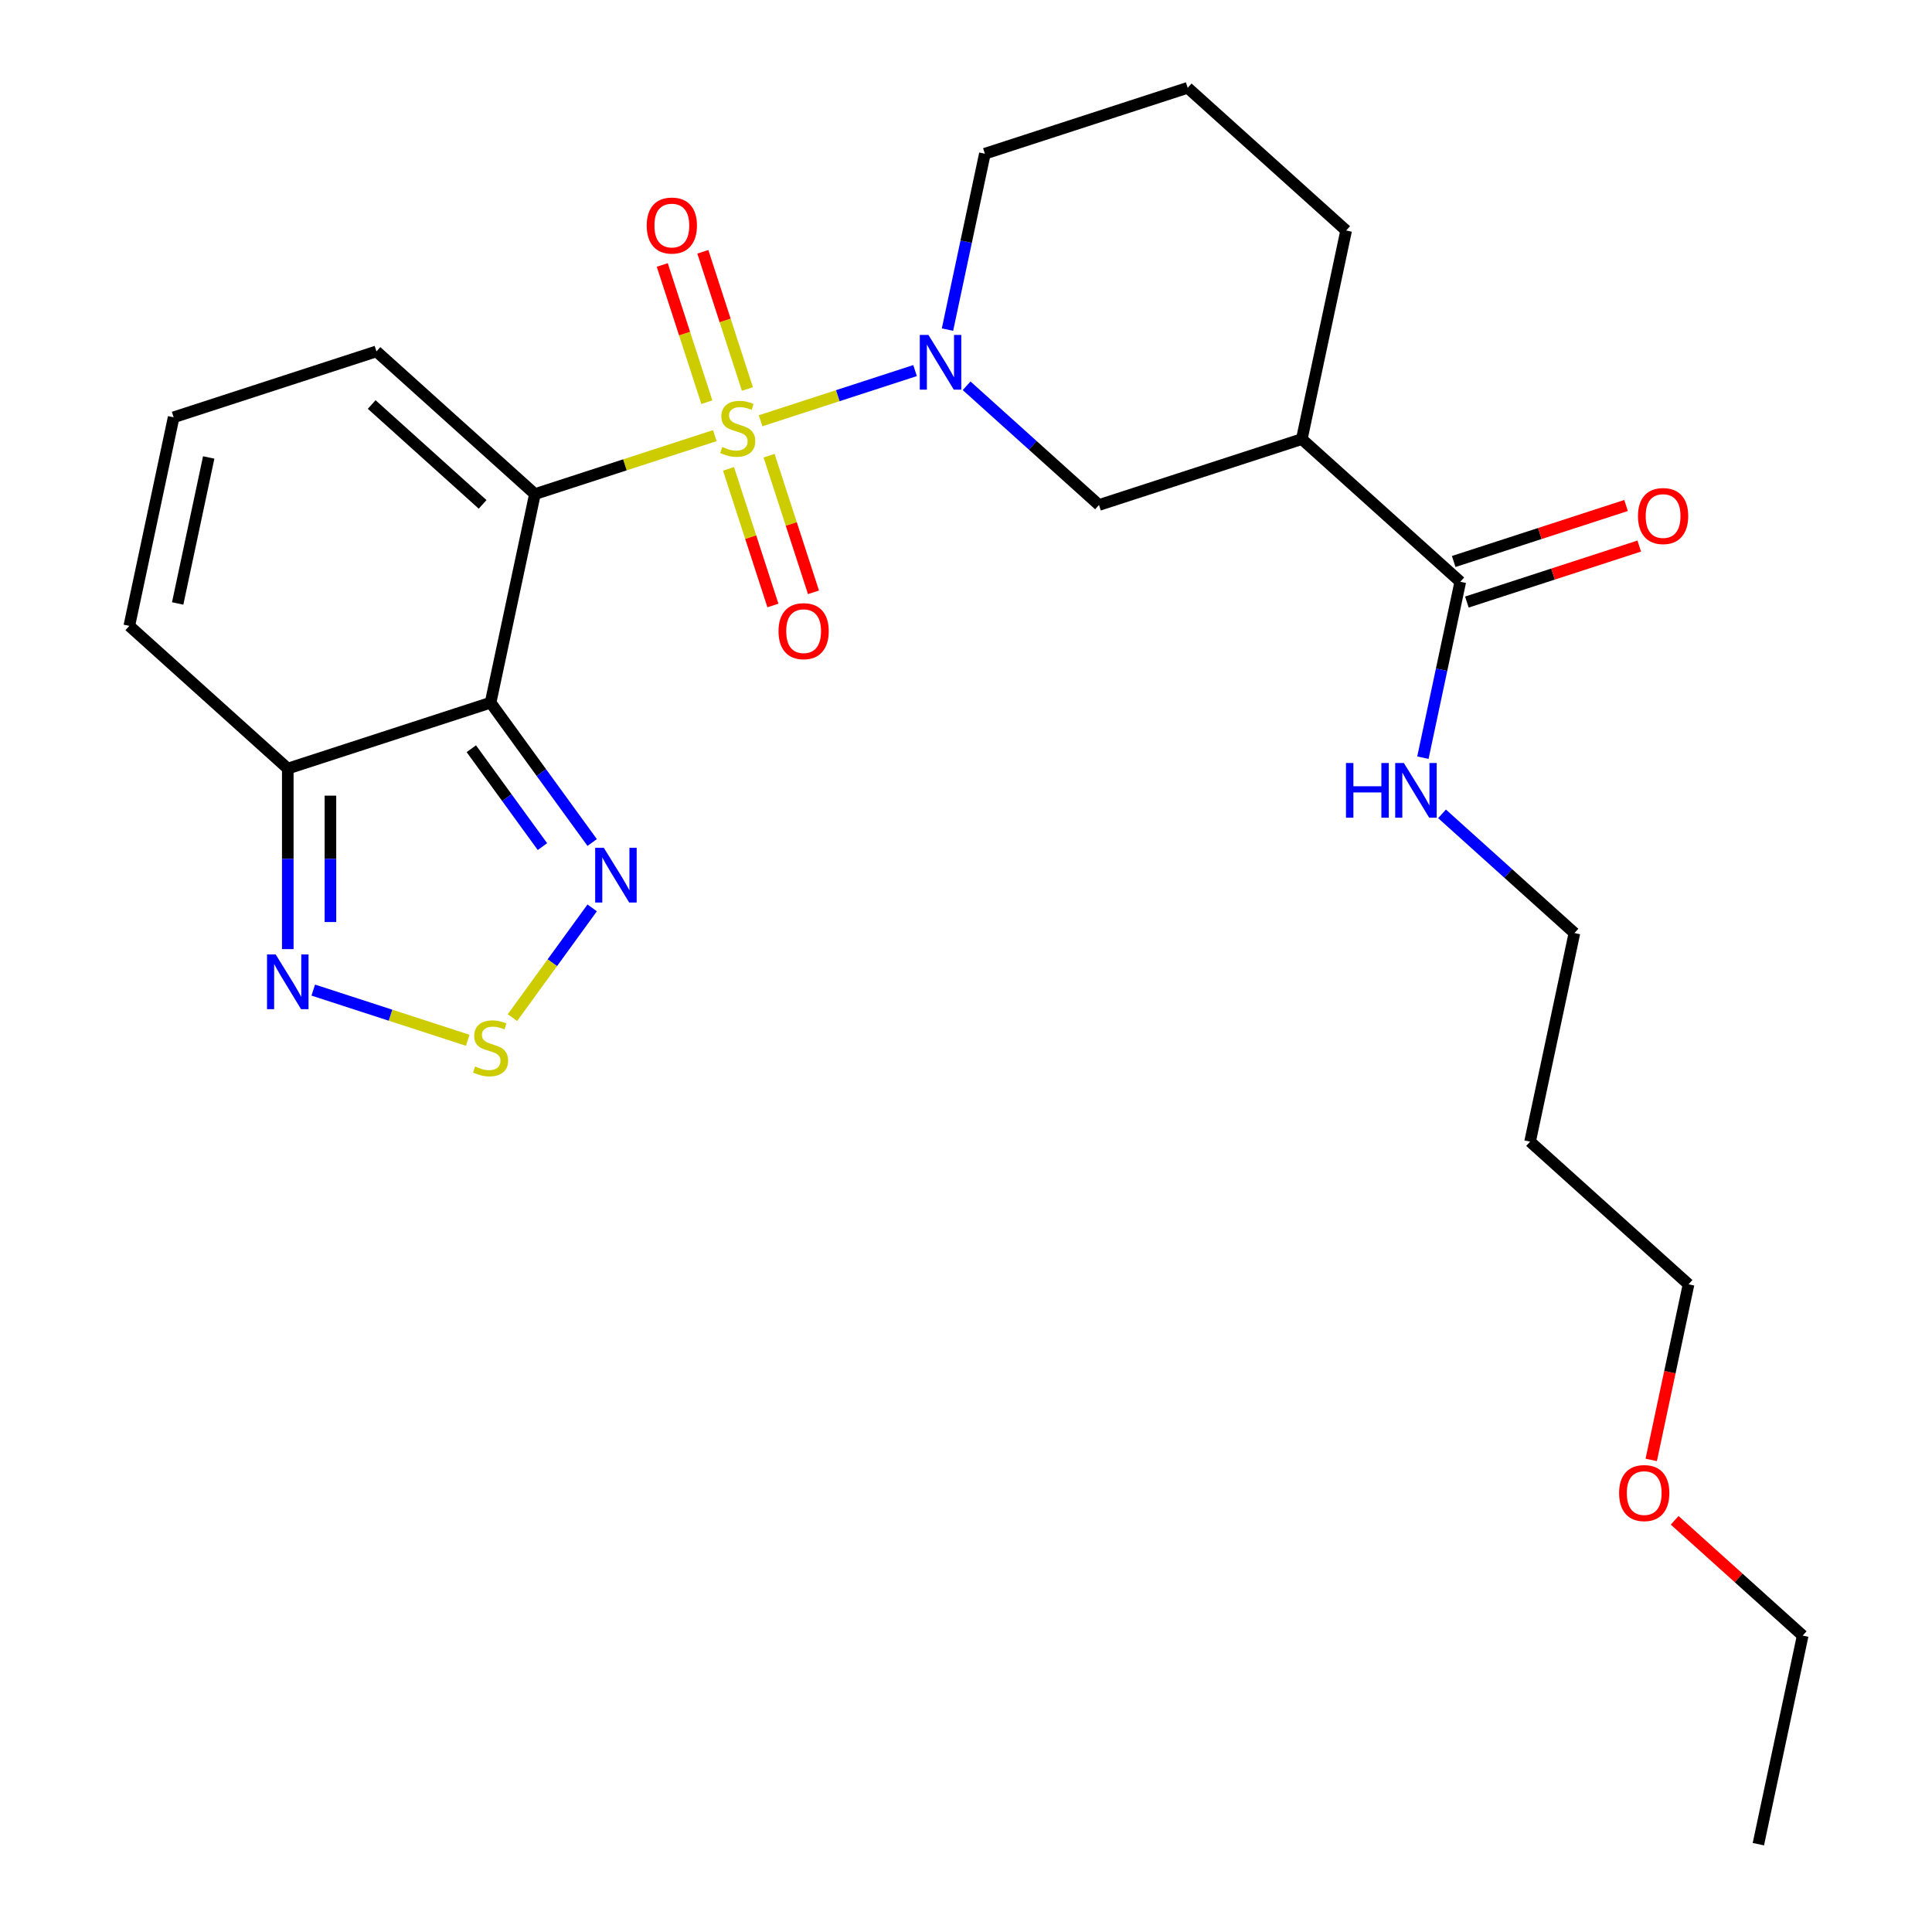 <?xml version='1.0' encoding='iso-8859-1'?>
<svg version='1.1' baseProfile='full'
              xmlns='http://www.w3.org/2000/svg'
                      xmlns:rdkit='http://www.rdkit.org/xml'
                      xmlns:xlink='http://www.w3.org/1999/xlink'
                  xml:space='preserve'
width='1000px' height='1000px' viewBox='0 0 1000 1000'>
<!-- END OF HEADER -->
<rect style='opacity:1.0;fill:#FFFFFF;stroke:none' width='1000' height='1000' x='0' y='0'> </rect>
<path class='bond-0' d='M 370.008,225.48 L 323.441,240.61' style='fill:none;fill-rule:evenodd;stroke:#CCCC00;stroke-width:6px;stroke-linecap:butt;stroke-linejoin:miter;stroke-opacity:1' />
<path class='bond-0' d='M 323.441,240.61 L 276.875,255.741' style='fill:none;fill-rule:evenodd;stroke:#000000;stroke-width:6px;stroke-linecap:butt;stroke-linejoin:miter;stroke-opacity:1' />
<path class='bond-2' d='M 393.687,217.786 L 433.659,204.798' style='fill:none;fill-rule:evenodd;stroke:#CCCC00;stroke-width:6px;stroke-linecap:butt;stroke-linejoin:miter;stroke-opacity:1' />
<path class='bond-2' d='M 433.659,204.798 L 473.632,191.81' style='fill:none;fill-rule:evenodd;stroke:#0000FF;stroke-width:6px;stroke-linecap:butt;stroke-linejoin:miter;stroke-opacity:1' />
<path class='bond-10' d='M 386.86,201.343 L 375.323,165.834' style='fill:none;fill-rule:evenodd;stroke:#CCCC00;stroke-width:6px;stroke-linecap:butt;stroke-linejoin:miter;stroke-opacity:1' />
<path class='bond-10' d='M 375.323,165.834 L 363.785,130.325' style='fill:none;fill-rule:evenodd;stroke:#FF0000;stroke-width:6px;stroke-linecap:butt;stroke-linejoin:miter;stroke-opacity:1' />
<path class='bond-10' d='M 365.866,208.164 L 354.328,172.655' style='fill:none;fill-rule:evenodd;stroke:#CCCC00;stroke-width:6px;stroke-linecap:butt;stroke-linejoin:miter;stroke-opacity:1' />
<path class='bond-10' d='M 354.328,172.655 L 342.791,137.147' style='fill:none;fill-rule:evenodd;stroke:#FF0000;stroke-width:6px;stroke-linecap:butt;stroke-linejoin:miter;stroke-opacity:1' />
<path class='bond-11' d='M 377.081,242.683 L 388.57,278.042' style='fill:none;fill-rule:evenodd;stroke:#CCCC00;stroke-width:6px;stroke-linecap:butt;stroke-linejoin:miter;stroke-opacity:1' />
<path class='bond-11' d='M 388.57,278.042 L 400.059,313.401' style='fill:none;fill-rule:evenodd;stroke:#FF0000;stroke-width:6px;stroke-linecap:butt;stroke-linejoin:miter;stroke-opacity:1' />
<path class='bond-11' d='M 398.076,235.862 L 409.565,271.22' style='fill:none;fill-rule:evenodd;stroke:#CCCC00;stroke-width:6px;stroke-linecap:butt;stroke-linejoin:miter;stroke-opacity:1' />
<path class='bond-11' d='M 409.565,271.22 L 421.054,306.579' style='fill:none;fill-rule:evenodd;stroke:#FF0000;stroke-width:6px;stroke-linecap:butt;stroke-linejoin:miter;stroke-opacity:1' />
<path class='bond-1' d='M 276.875,255.741 L 253.926,363.704' style='fill:none;fill-rule:evenodd;stroke:#000000;stroke-width:6px;stroke-linecap:butt;stroke-linejoin:miter;stroke-opacity:1' />
<path class='bond-12' d='M 276.875,255.741 L 194.85,181.885' style='fill:none;fill-rule:evenodd;stroke:#000000;stroke-width:6px;stroke-linecap:butt;stroke-linejoin:miter;stroke-opacity:1' />
<path class='bond-12' d='M 249.8,261.067 L 192.383,209.369' style='fill:none;fill-rule:evenodd;stroke:#000000;stroke-width:6px;stroke-linecap:butt;stroke-linejoin:miter;stroke-opacity:1' />
<path class='bond-3' d='M 253.926,363.704 L 280.218,399.892' style='fill:none;fill-rule:evenodd;stroke:#000000;stroke-width:6px;stroke-linecap:butt;stroke-linejoin:miter;stroke-opacity:1' />
<path class='bond-3' d='M 280.218,399.892 L 306.51,436.079' style='fill:none;fill-rule:evenodd;stroke:#0000FF;stroke-width:6px;stroke-linecap:butt;stroke-linejoin:miter;stroke-opacity:1' />
<path class='bond-3' d='M 243.955,387.535 L 262.359,412.867' style='fill:none;fill-rule:evenodd;stroke:#000000;stroke-width:6px;stroke-linecap:butt;stroke-linejoin:miter;stroke-opacity:1' />
<path class='bond-3' d='M 262.359,412.867 L 280.764,438.198' style='fill:none;fill-rule:evenodd;stroke:#0000FF;stroke-width:6px;stroke-linecap:butt;stroke-linejoin:miter;stroke-opacity:1' />
<path class='bond-4' d='M 253.926,363.704 L 148.954,397.811' style='fill:none;fill-rule:evenodd;stroke:#000000;stroke-width:6px;stroke-linecap:butt;stroke-linejoin:miter;stroke-opacity:1' />
<path class='bond-8' d='M 500.32,199.68 L 534.582,230.53' style='fill:none;fill-rule:evenodd;stroke:#0000FF;stroke-width:6px;stroke-linecap:butt;stroke-linejoin:miter;stroke-opacity:1' />
<path class='bond-8' d='M 534.582,230.53 L 568.845,261.38' style='fill:none;fill-rule:evenodd;stroke:#000000;stroke-width:6px;stroke-linecap:butt;stroke-linejoin:miter;stroke-opacity:1' />
<path class='bond-17' d='M 490.416,170.606 L 500.092,125.084' style='fill:none;fill-rule:evenodd;stroke:#0000FF;stroke-width:6px;stroke-linecap:butt;stroke-linejoin:miter;stroke-opacity:1' />
<path class='bond-17' d='M 500.092,125.084 L 509.768,79.562' style='fill:none;fill-rule:evenodd;stroke:#000000;stroke-width:6px;stroke-linecap:butt;stroke-linejoin:miter;stroke-opacity:1' />
<path class='bond-5' d='M 306.51,469.918 L 285.877,498.318' style='fill:none;fill-rule:evenodd;stroke:#0000FF;stroke-width:6px;stroke-linecap:butt;stroke-linejoin:miter;stroke-opacity:1' />
<path class='bond-5' d='M 285.877,498.318 L 265.243,526.718' style='fill:none;fill-rule:evenodd;stroke:#CCCC00;stroke-width:6px;stroke-linecap:butt;stroke-linejoin:miter;stroke-opacity:1' />
<path class='bond-6' d='M 148.954,397.811 L 148.954,444.539' style='fill:none;fill-rule:evenodd;stroke:#000000;stroke-width:6px;stroke-linecap:butt;stroke-linejoin:miter;stroke-opacity:1' />
<path class='bond-6' d='M 148.954,444.539 L 148.954,491.267' style='fill:none;fill-rule:evenodd;stroke:#0000FF;stroke-width:6px;stroke-linecap:butt;stroke-linejoin:miter;stroke-opacity:1' />
<path class='bond-6' d='M 171.029,411.83 L 171.029,444.539' style='fill:none;fill-rule:evenodd;stroke:#000000;stroke-width:6px;stroke-linecap:butt;stroke-linejoin:miter;stroke-opacity:1' />
<path class='bond-6' d='M 171.029,444.539 L 171.029,477.249' style='fill:none;fill-rule:evenodd;stroke:#0000FF;stroke-width:6px;stroke-linecap:butt;stroke-linejoin:miter;stroke-opacity:1' />
<path class='bond-27' d='M 148.954,397.811 L 66.929,323.956' style='fill:none;fill-rule:evenodd;stroke:#000000;stroke-width:6px;stroke-linecap:butt;stroke-linejoin:miter;stroke-opacity:1' />
<path class='bond-28' d='M 242.087,538.447 L 202.114,525.459' style='fill:none;fill-rule:evenodd;stroke:#CCCC00;stroke-width:6px;stroke-linecap:butt;stroke-linejoin:miter;stroke-opacity:1' />
<path class='bond-28' d='M 202.114,525.459 L 162.142,512.471' style='fill:none;fill-rule:evenodd;stroke:#0000FF;stroke-width:6px;stroke-linecap:butt;stroke-linejoin:miter;stroke-opacity:1' />
<path class='bond-7' d='M 673.817,227.273 L 568.845,261.38' style='fill:none;fill-rule:evenodd;stroke:#000000;stroke-width:6px;stroke-linecap:butt;stroke-linejoin:miter;stroke-opacity:1' />
<path class='bond-9' d='M 673.817,227.273 L 755.842,301.128' style='fill:none;fill-rule:evenodd;stroke:#000000;stroke-width:6px;stroke-linecap:butt;stroke-linejoin:miter;stroke-opacity:1' />
<path class='bond-26' d='M 673.817,227.273 L 696.766,119.31' style='fill:none;fill-rule:evenodd;stroke:#000000;stroke-width:6px;stroke-linecap:butt;stroke-linejoin:miter;stroke-opacity:1' />
<path class='bond-15' d='M 759.253,311.625 L 803.859,297.132' style='fill:none;fill-rule:evenodd;stroke:#000000;stroke-width:6px;stroke-linecap:butt;stroke-linejoin:miter;stroke-opacity:1' />
<path class='bond-15' d='M 803.859,297.132 L 848.466,282.638' style='fill:none;fill-rule:evenodd;stroke:#FF0000;stroke-width:6px;stroke-linecap:butt;stroke-linejoin:miter;stroke-opacity:1' />
<path class='bond-15' d='M 752.431,290.631 L 797.038,276.137' style='fill:none;fill-rule:evenodd;stroke:#000000;stroke-width:6px;stroke-linecap:butt;stroke-linejoin:miter;stroke-opacity:1' />
<path class='bond-15' d='M 797.038,276.137 L 841.645,261.643' style='fill:none;fill-rule:evenodd;stroke:#FF0000;stroke-width:6px;stroke-linecap:butt;stroke-linejoin:miter;stroke-opacity:1' />
<path class='bond-16' d='M 755.842,301.128 L 746.166,346.65' style='fill:none;fill-rule:evenodd;stroke:#000000;stroke-width:6px;stroke-linecap:butt;stroke-linejoin:miter;stroke-opacity:1' />
<path class='bond-16' d='M 746.166,346.65 L 736.49,392.172' style='fill:none;fill-rule:evenodd;stroke:#0000FF;stroke-width:6px;stroke-linecap:butt;stroke-linejoin:miter;stroke-opacity:1' />
<path class='bond-13' d='M 194.85,181.885 L 89.877,215.993' style='fill:none;fill-rule:evenodd;stroke:#000000;stroke-width:6px;stroke-linecap:butt;stroke-linejoin:miter;stroke-opacity:1' />
<path class='bond-14' d='M 89.877,215.993 L 66.929,323.956' style='fill:none;fill-rule:evenodd;stroke:#000000;stroke-width:6px;stroke-linecap:butt;stroke-linejoin:miter;stroke-opacity:1' />
<path class='bond-14' d='M 108.028,236.777 L 91.964,312.351' style='fill:none;fill-rule:evenodd;stroke:#000000;stroke-width:6px;stroke-linecap:butt;stroke-linejoin:miter;stroke-opacity:1' />
<path class='bond-22' d='M 746.393,421.246 L 780.656,452.096' style='fill:none;fill-rule:evenodd;stroke:#0000FF;stroke-width:6px;stroke-linecap:butt;stroke-linejoin:miter;stroke-opacity:1' />
<path class='bond-22' d='M 780.656,452.096 L 814.918,482.946' style='fill:none;fill-rule:evenodd;stroke:#000000;stroke-width:6px;stroke-linecap:butt;stroke-linejoin:miter;stroke-opacity:1' />
<path class='bond-20' d='M 509.768,79.562 L 614.741,45.455' style='fill:none;fill-rule:evenodd;stroke:#000000;stroke-width:6px;stroke-linecap:butt;stroke-linejoin:miter;stroke-opacity:1' />
<path class='bond-18' d='M 696.766,119.31 L 614.741,45.455' style='fill:none;fill-rule:evenodd;stroke:#000000;stroke-width:6px;stroke-linecap:butt;stroke-linejoin:miter;stroke-opacity:1' />
<path class='bond-19' d='M 791.97,590.909 L 814.918,482.946' style='fill:none;fill-rule:evenodd;stroke:#000000;stroke-width:6px;stroke-linecap:butt;stroke-linejoin:miter;stroke-opacity:1' />
<path class='bond-23' d='M 791.97,590.909 L 873.995,664.764' style='fill:none;fill-rule:evenodd;stroke:#000000;stroke-width:6px;stroke-linecap:butt;stroke-linejoin:miter;stroke-opacity:1' />
<path class='bond-21' d='M 854.677,755.648 L 864.336,710.206' style='fill:none;fill-rule:evenodd;stroke:#FF0000;stroke-width:6px;stroke-linecap:butt;stroke-linejoin:miter;stroke-opacity:1' />
<path class='bond-21' d='M 864.336,710.206 L 873.995,664.764' style='fill:none;fill-rule:evenodd;stroke:#000000;stroke-width:6px;stroke-linecap:butt;stroke-linejoin:miter;stroke-opacity:1' />
<path class='bond-24' d='M 866.806,786.917 L 899.938,816.75' style='fill:none;fill-rule:evenodd;stroke:#FF0000;stroke-width:6px;stroke-linecap:butt;stroke-linejoin:miter;stroke-opacity:1' />
<path class='bond-24' d='M 899.938,816.75 L 933.071,846.583' style='fill:none;fill-rule:evenodd;stroke:#000000;stroke-width:6px;stroke-linecap:butt;stroke-linejoin:miter;stroke-opacity:1' />
<path class='bond-25' d='M 933.071,846.583 L 910.123,954.545' style='fill:none;fill-rule:evenodd;stroke:#000000;stroke-width:6px;stroke-linecap:butt;stroke-linejoin:miter;stroke-opacity:1' />
<path  class='atom-0' d='M 373.847 231.353
Q 374.167 231.473, 375.487 232.033
Q 376.807 232.593, 378.247 232.953
Q 379.727 233.273, 381.167 233.273
Q 383.847 233.273, 385.407 231.993
Q 386.967 230.673, 386.967 228.393
Q 386.967 226.833, 386.167 225.873
Q 385.407 224.913, 384.207 224.393
Q 383.007 223.873, 381.007 223.273
Q 378.487 222.513, 376.967 221.793
Q 375.487 221.073, 374.407 219.553
Q 373.367 218.033, 373.367 215.473
Q 373.367 211.913, 375.767 209.713
Q 378.207 207.513, 383.007 207.513
Q 386.287 207.513, 390.007 209.073
L 389.087 212.153
Q 385.687 210.753, 383.127 210.753
Q 380.367 210.753, 378.847 211.913
Q 377.327 213.033, 377.367 214.993
Q 377.367 216.513, 378.127 217.433
Q 378.927 218.353, 380.047 218.873
Q 381.207 219.393, 383.127 219.993
Q 385.687 220.793, 387.207 221.593
Q 388.727 222.393, 389.807 224.033
Q 390.927 225.633, 390.927 228.393
Q 390.927 232.313, 388.287 234.433
Q 385.687 236.513, 381.327 236.513
Q 378.807 236.513, 376.887 235.953
Q 375.007 235.433, 372.767 234.513
L 373.847 231.353
' fill='#CCCC00'/>
<path  class='atom-3' d='M 480.56 173.365
L 489.84 188.365
Q 490.76 189.845, 492.24 192.525
Q 493.72 195.205, 493.8 195.365
L 493.8 173.365
L 497.56 173.365
L 497.56 201.685
L 493.68 201.685
L 483.72 185.285
Q 482.56 183.365, 481.32 181.165
Q 480.12 178.965, 479.76 178.285
L 479.76 201.685
L 476.08 201.685
L 476.08 173.365
L 480.56 173.365
' fill='#0000FF'/>
<path  class='atom-4' d='M 312.543 438.839
L 321.823 453.839
Q 322.743 455.319, 324.223 457.999
Q 325.703 460.679, 325.783 460.839
L 325.783 438.839
L 329.543 438.839
L 329.543 467.159
L 325.663 467.159
L 315.703 450.759
Q 314.543 448.839, 313.303 446.639
Q 312.103 444.439, 311.743 443.759
L 311.743 467.159
L 308.063 467.159
L 308.063 438.839
L 312.543 438.839
' fill='#0000FF'/>
<path  class='atom-6' d='M 245.926 552.014
Q 246.246 552.134, 247.566 552.694
Q 248.886 553.254, 250.326 553.614
Q 251.806 553.934, 253.246 553.934
Q 255.926 553.934, 257.486 552.654
Q 259.046 551.334, 259.046 549.054
Q 259.046 547.494, 258.246 546.534
Q 257.486 545.574, 256.286 545.054
Q 255.086 544.534, 253.086 543.934
Q 250.566 543.174, 249.046 542.454
Q 247.566 541.734, 246.486 540.214
Q 245.446 538.694, 245.446 536.134
Q 245.446 532.574, 247.846 530.374
Q 250.286 528.174, 255.086 528.174
Q 258.366 528.174, 262.086 529.734
L 261.166 532.814
Q 257.766 531.414, 255.206 531.414
Q 252.446 531.414, 250.926 532.574
Q 249.406 533.694, 249.446 535.654
Q 249.446 537.174, 250.206 538.094
Q 251.006 539.014, 252.126 539.534
Q 253.286 540.054, 255.206 540.654
Q 257.766 541.454, 259.286 542.254
Q 260.806 543.054, 261.886 544.694
Q 263.006 546.294, 263.006 549.054
Q 263.006 552.974, 260.366 555.094
Q 257.766 557.174, 253.406 557.174
Q 250.886 557.174, 248.966 556.614
Q 247.086 556.094, 244.846 555.174
L 245.926 552.014
' fill='#CCCC00'/>
<path  class='atom-7' d='M 142.694 494.026
L 151.974 509.026
Q 152.894 510.506, 154.374 513.186
Q 155.854 515.866, 155.934 516.026
L 155.934 494.026
L 159.694 494.026
L 159.694 522.346
L 155.814 522.346
L 145.854 505.946
Q 144.694 504.026, 143.454 501.826
Q 142.254 499.626, 141.894 498.946
L 141.894 522.346
L 138.214 522.346
L 138.214 494.026
L 142.694 494.026
' fill='#0000FF'/>
<path  class='atom-11' d='M 334.74 116.74
Q 334.74 109.94, 338.1 106.14
Q 341.46 102.34, 347.74 102.34
Q 354.02 102.34, 357.38 106.14
Q 360.74 109.94, 360.74 116.74
Q 360.74 123.62, 357.34 127.54
Q 353.94 131.42, 347.74 131.42
Q 341.5 131.42, 338.1 127.54
Q 334.74 123.66, 334.74 116.74
M 347.74 128.22
Q 352.06 128.22, 354.38 125.34
Q 356.74 122.42, 356.74 116.74
Q 356.74 111.18, 354.38 108.38
Q 352.06 105.54, 347.74 105.54
Q 343.42 105.54, 341.06 108.34
Q 338.74 111.14, 338.74 116.74
Q 338.74 122.46, 341.06 125.34
Q 343.42 128.22, 347.74 128.22
' fill='#FF0000'/>
<path  class='atom-12' d='M 402.955 326.686
Q 402.955 319.886, 406.315 316.086
Q 409.675 312.286, 415.955 312.286
Q 422.235 312.286, 425.595 316.086
Q 428.955 319.886, 428.955 326.686
Q 428.955 333.566, 425.555 337.486
Q 422.155 341.366, 415.955 341.366
Q 409.715 341.366, 406.315 337.486
Q 402.955 333.606, 402.955 326.686
M 415.955 338.166
Q 420.275 338.166, 422.595 335.286
Q 424.955 332.366, 424.955 326.686
Q 424.955 321.126, 422.595 318.326
Q 420.275 315.486, 415.955 315.486
Q 411.635 315.486, 409.275 318.286
Q 406.955 321.086, 406.955 326.686
Q 406.955 332.406, 409.275 335.286
Q 411.635 338.166, 415.955 338.166
' fill='#FF0000'/>
<path  class='atom-16' d='M 847.815 267.1
Q 847.815 260.3, 851.175 256.5
Q 854.535 252.7, 860.815 252.7
Q 867.095 252.7, 870.455 256.5
Q 873.815 260.3, 873.815 267.1
Q 873.815 273.98, 870.415 277.9
Q 867.015 281.78, 860.815 281.78
Q 854.575 281.78, 851.175 277.9
Q 847.815 274.02, 847.815 267.1
M 860.815 278.58
Q 865.135 278.58, 867.455 275.7
Q 869.815 272.78, 869.815 267.1
Q 869.815 261.54, 867.455 258.74
Q 865.135 255.9, 860.815 255.9
Q 856.495 255.9, 854.135 258.7
Q 851.815 261.5, 851.815 267.1
Q 851.815 272.82, 854.135 275.7
Q 856.495 278.58, 860.815 278.58
' fill='#FF0000'/>
<path  class='atom-17' d='M 696.674 394.931
L 700.514 394.931
L 700.514 406.971
L 714.994 406.971
L 714.994 394.931
L 718.834 394.931
L 718.834 423.251
L 714.994 423.251
L 714.994 410.171
L 700.514 410.171
L 700.514 423.251
L 696.674 423.251
L 696.674 394.931
' fill='#0000FF'/>
<path  class='atom-17' d='M 726.634 394.931
L 735.914 409.931
Q 736.834 411.411, 738.314 414.091
Q 739.794 416.771, 739.874 416.931
L 739.874 394.931
L 743.634 394.931
L 743.634 423.251
L 739.754 423.251
L 729.794 406.851
Q 728.634 404.931, 727.394 402.731
Q 726.194 400.531, 725.834 399.851
L 725.834 423.251
L 722.154 423.251
L 722.154 394.931
L 726.634 394.931
' fill='#0000FF'/>
<path  class='atom-22' d='M 838.046 772.807
Q 838.046 766.007, 841.406 762.207
Q 844.766 758.407, 851.046 758.407
Q 857.326 758.407, 860.686 762.207
Q 864.046 766.007, 864.046 772.807
Q 864.046 779.687, 860.646 783.607
Q 857.246 787.487, 851.046 787.487
Q 844.806 787.487, 841.406 783.607
Q 838.046 779.727, 838.046 772.807
M 851.046 784.287
Q 855.366 784.287, 857.686 781.407
Q 860.046 778.487, 860.046 772.807
Q 860.046 767.247, 857.686 764.447
Q 855.366 761.607, 851.046 761.607
Q 846.726 761.607, 844.366 764.407
Q 842.046 767.207, 842.046 772.807
Q 842.046 778.527, 844.366 781.407
Q 846.726 784.287, 851.046 784.287
' fill='#FF0000'/>
</svg>
